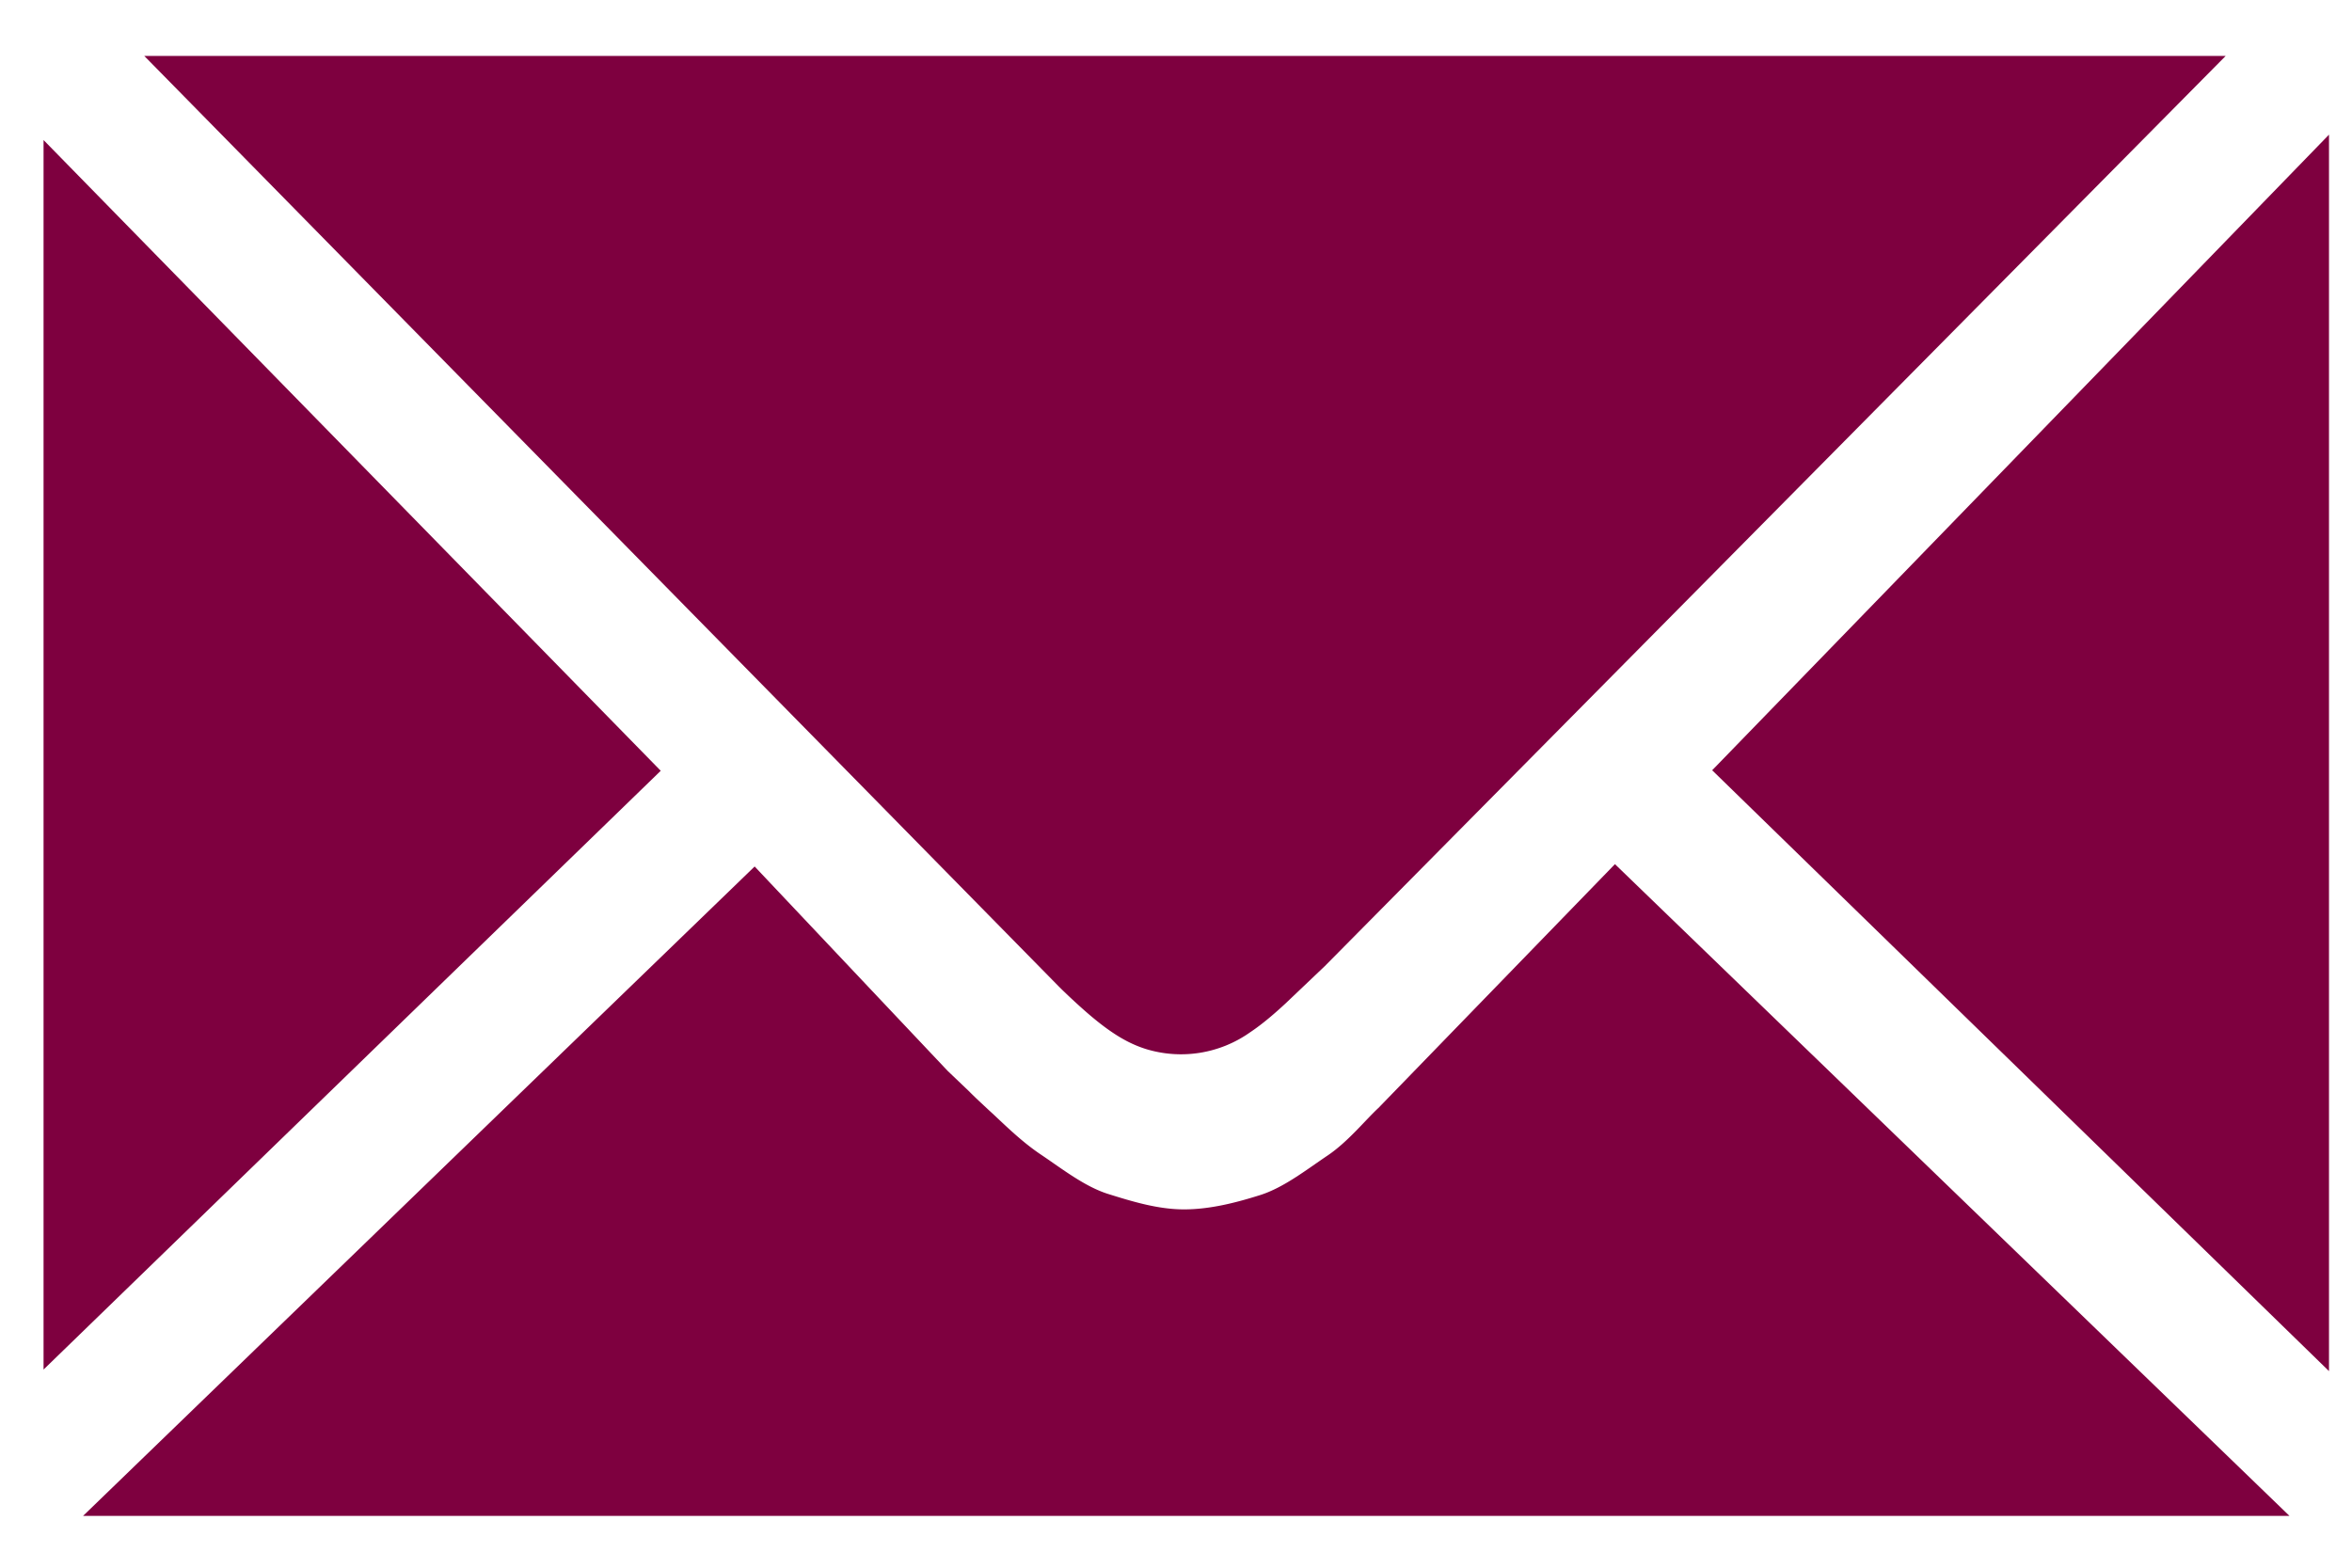<svg width="27" height="18" fill="none" xmlns="http://www.w3.org/2000/svg"><path fill-rule="evenodd" clip-rule="evenodd" d="M19.655 8.844l7.081 6.899V1.546l-7.081 7.298zm-3.823 3.87c-.154.14-.355.394-.591.553-.254.171-.508.371-.779.456-.28.088-.574.163-.87.163-.297 0-.59-.089-.874-.178-.27-.086-.524-.287-.776-.456-.24-.162-.45-.379-.588-.503-.08-.075-.16-.148-.234-.223l-.241-.23-2.216-2.347-7.709 7.456h25.328l-7.743-7.483-2.707 2.791zm-3.473-1.193c.163.149.29.252.412.334.129.087.25.147.378.188a1.372 1.372 0 001.2-.189c.152-.101.3-.232.41-.334l.45-.428L25.55.642H1.656l10.497 10.683c.076.076.141.136.206.196zM.5 1.608v14.117L7.585 8.85.5 1.608z" fill="#7E003F"/></svg>